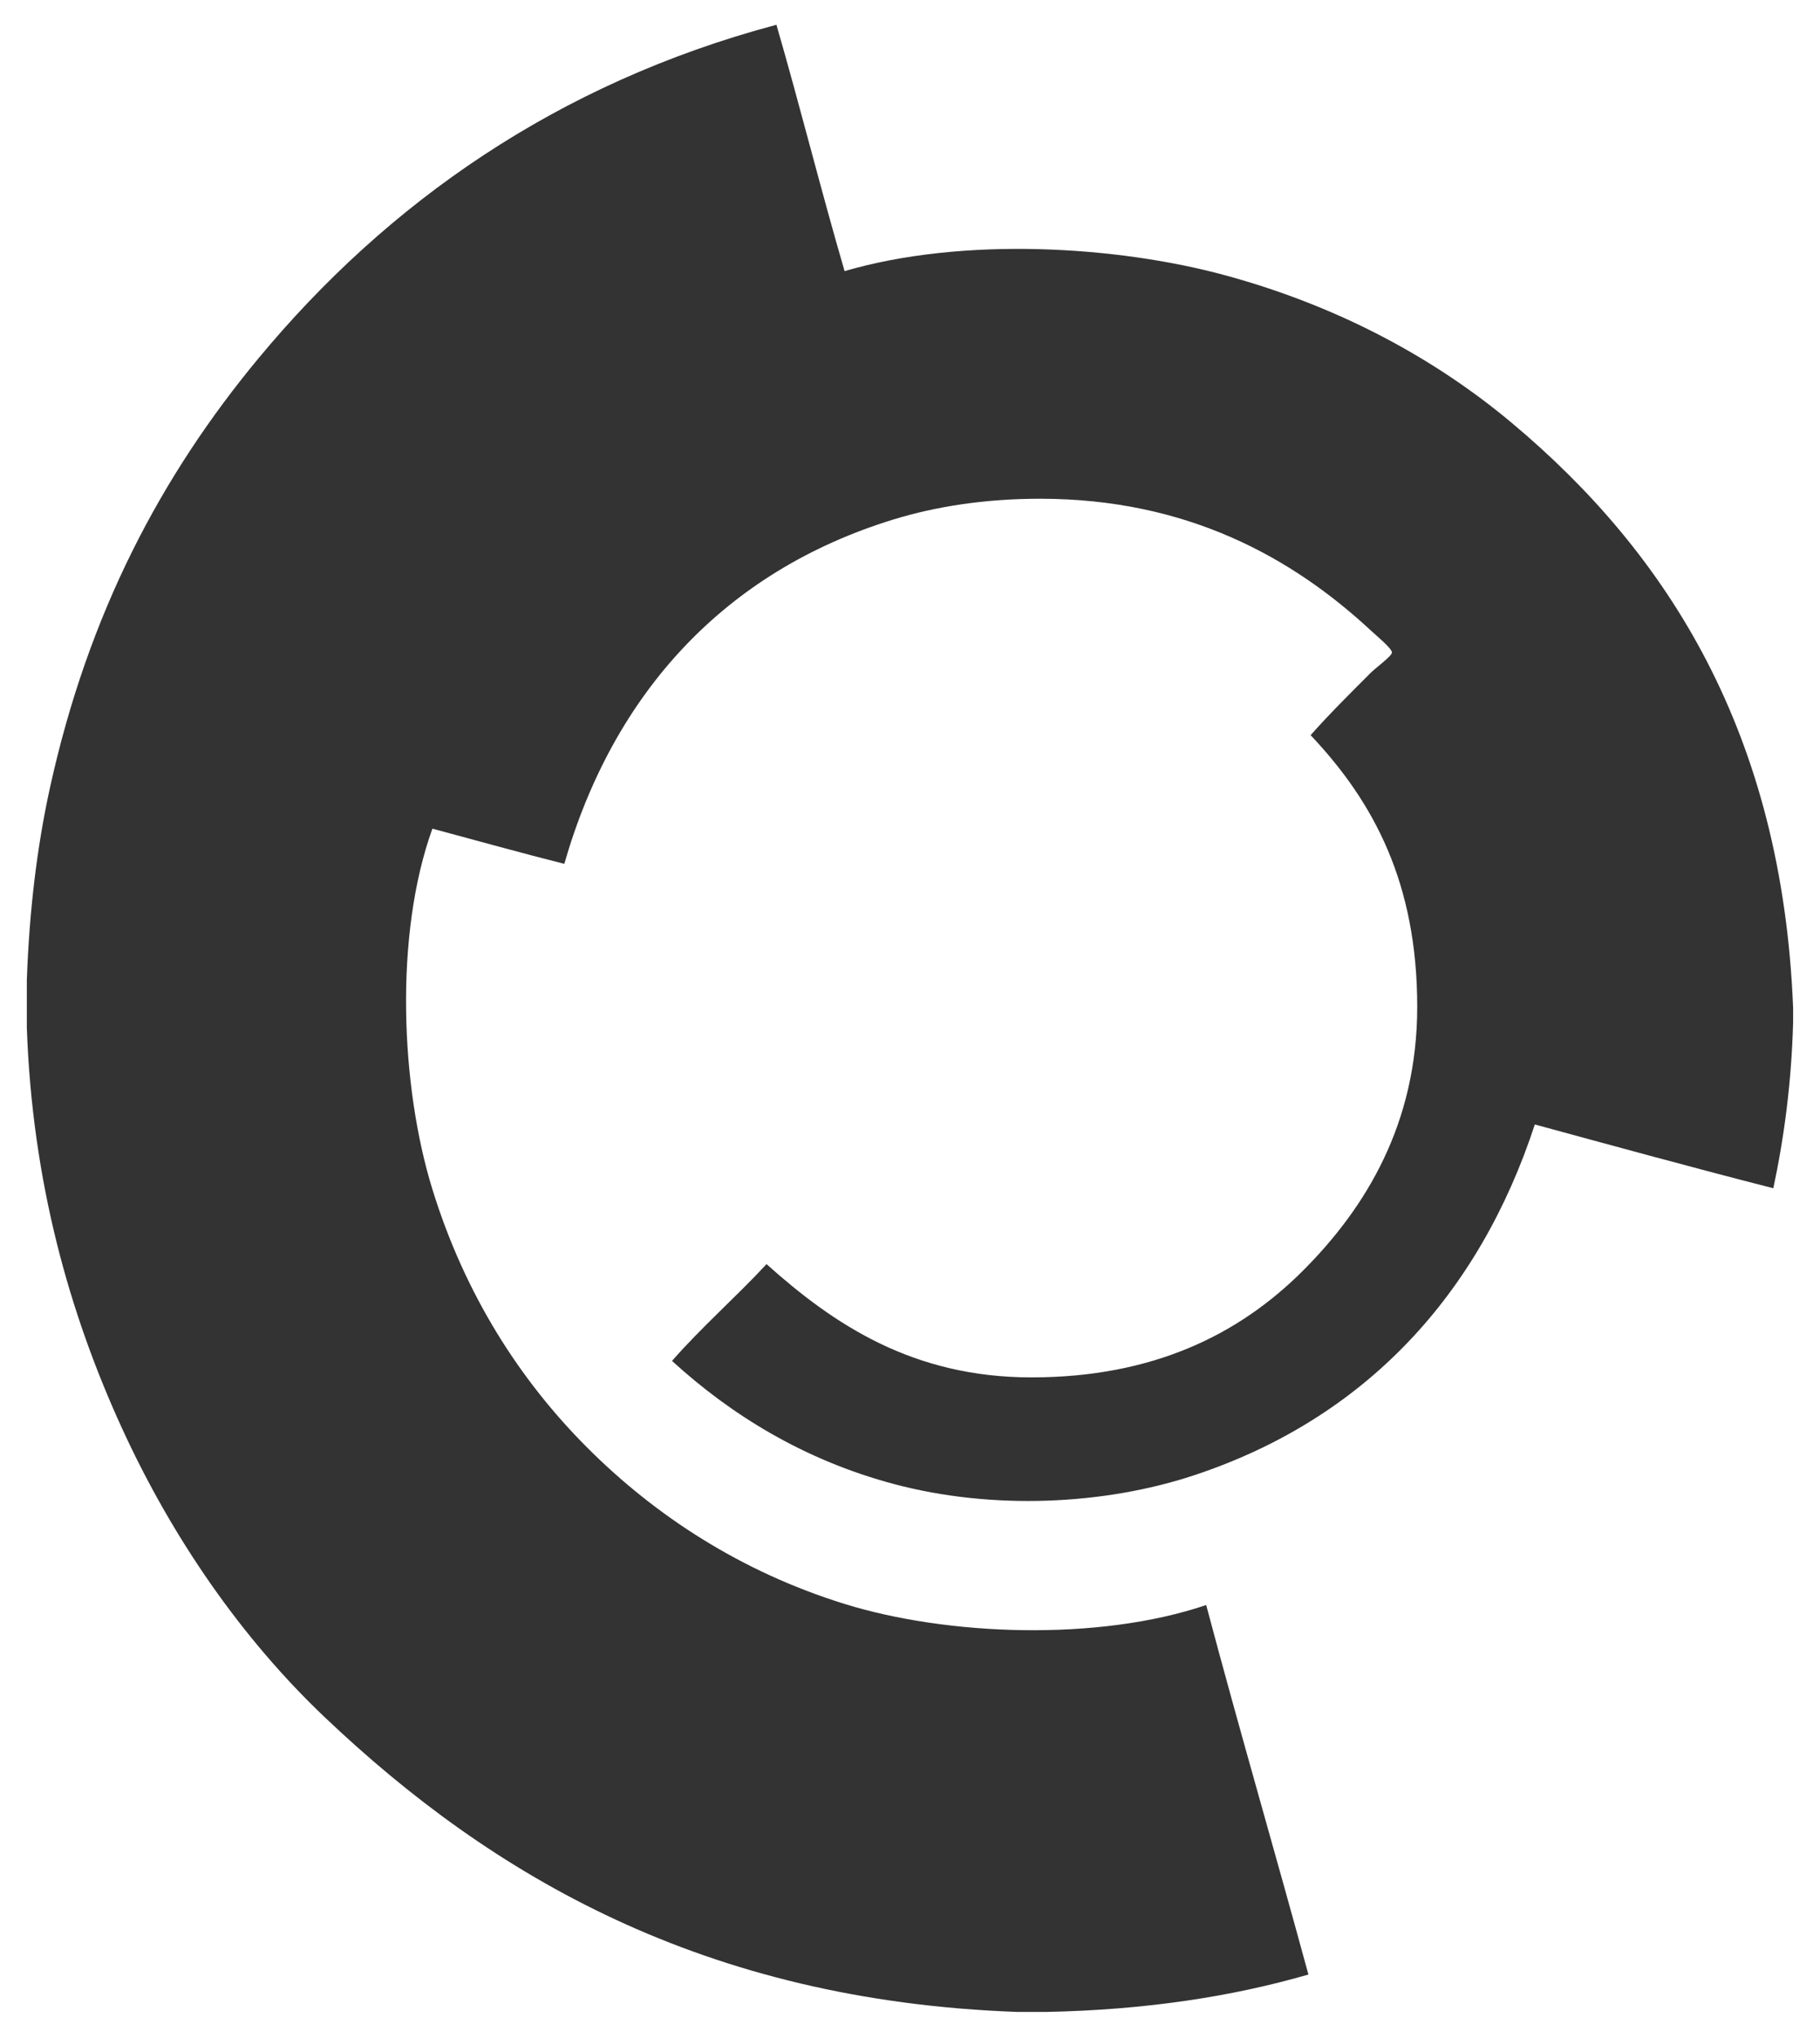 <?xml version="1.0" encoding="utf-8"?>
<!-- Generator: Adobe Illustrator 14.0.0, SVG Export Plug-In . SVG Version: 6.00 Build 43363)  -->
<!DOCTYPE svg PUBLIC "-//W3C//DTD SVG 1.1//EN" "http://www.w3.org/Graphics/SVG/1.1/DTD/svg11.dtd">
<svg version="1.1" id="Layer_1" xmlns="http://www.w3.org/2000/svg" xmlns:xlink="http://www.w3.org/1999/xlink" x="0px" y="0px"
	 width="465.386px" height="520.83px" viewBox="0 0 465.386 520.83" enable-background="new 0 0 465.386 520.83"
	 xml:space="preserve">
<path fill="#333333" d="M458.513,257.594c0,1.219,0,2.437,0,3.654c-0.419,15.414-2.285,29.379-5.06,42.438
	c-20.521-5.24-40.735-10.789-60.987-16.3c-14.234,43.404-43.25,75.134-87.126,89.654c-22.962,7.601-51.54,8.953-76.728,2.249
	c-23.053-6.137-41.729-17.726-56.772-31.478c7.611-8.689,16.325-16.277,24.17-24.732c17.125,15.345,37.33,28.948,67.734,28.948
	c31.121,0,53.127-10.97,69.42-27.263c15.996-15.997,29.23-37.479,29.23-67.452c0-31.529-11.043-52.289-27.263-69.419
	c4.792-5.407,9.817-10.379,15.457-16.021c1.12-1.12,5.271-4.183,5.341-5.058c0.08-1.024-3.827-4.216-5.341-5.622
	c-20.054-18.632-46.964-33.726-84.597-33.726c-14.04,0-26.675,1.954-37.661,5.34c-43.038,13.266-71.514,44.375-84.034,87.97
	c-11.376-2.865-22.496-5.986-33.727-8.995c-9.829,27.208-8.101,66.006,0,92.186c8.31,26.861,22.308,48.729,39.628,66.046
	c17.287,17.288,39.211,31.679,65.766,39.911c26.213,8.126,64.762,9.65,92.467,0.28c8.432,31.758,17.542,62.838,26.138,94.435
	c-19.761,5.721-41.921,9.043-66.892,9.555c-2.528,0-5.059,0-7.588,0c-80.09-2.887-134.311-34.739-177.063-75.321
	c-21.022-19.954-38.933-45.595-51.994-74.197c-13.279-29.079-22.79-62.587-24.171-102.023c0-4.028,0-8.057,0-12.085
	c0.608-17.539,2.575-34.041,5.901-49.185c9.844-44.796,28.523-79.917,53.401-109.892C98.961,51.976,142.42,21.264,198.54,6.333
	c6.025,20.769,11.366,42.222,17.425,62.956c30.317-8.849,69.694-6.479,97.527,1.124c29.055,7.938,53.472,21.261,73.074,37.662
	C426.703,141.659,455.728,187.627,458.513,257.594z"/>
</svg>
